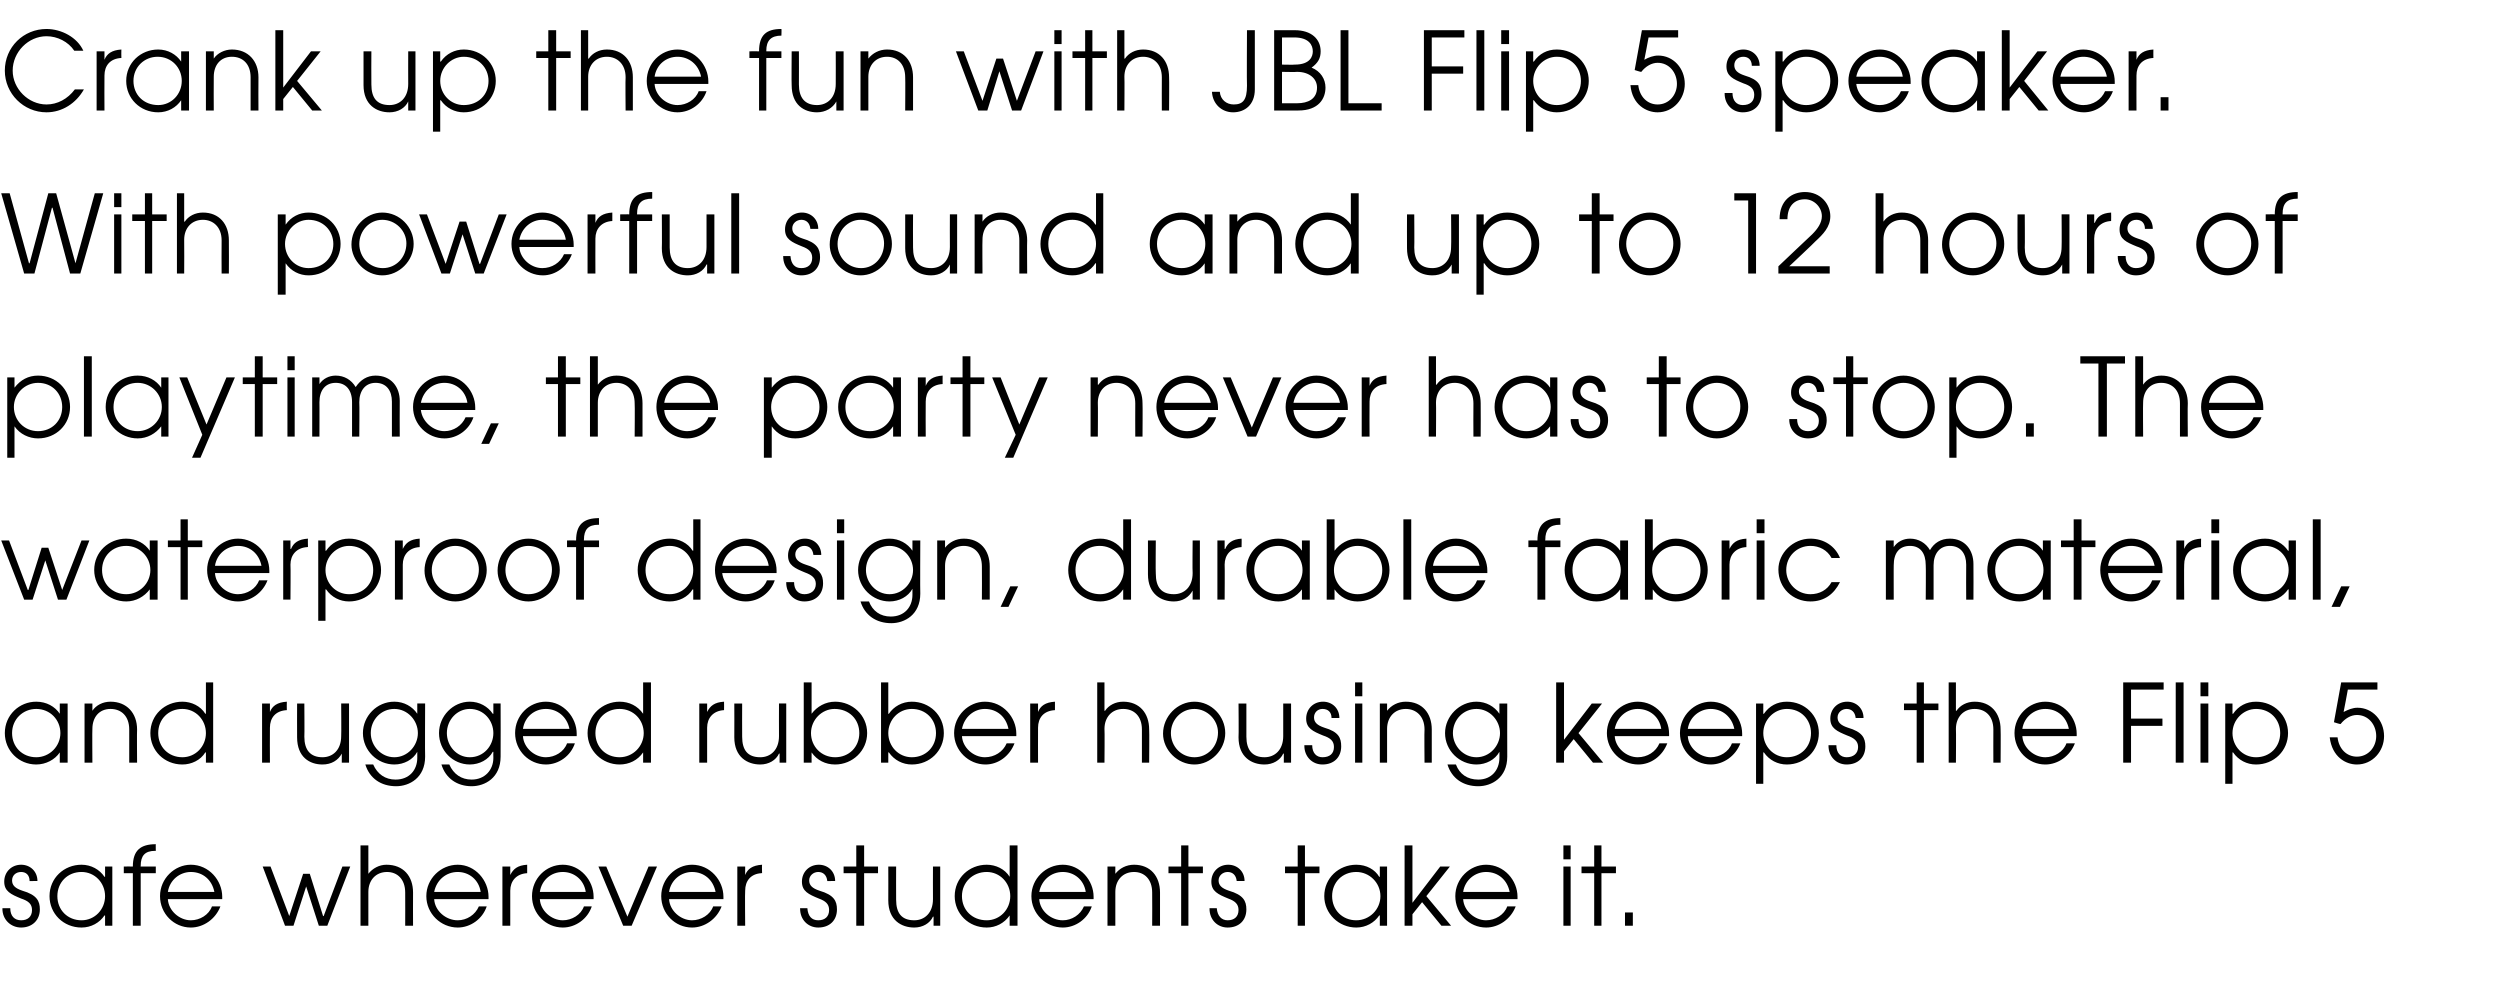 <?xml version="1.0" standalone="no"?><!DOCTYPE svg PUBLIC "-//W3C//DTD SVG 1.1//EN" "http://www.w3.org/Graphics/SVG/1.1/DTD/svg11.dtd"><svg xmlns="http://www.w3.org/2000/svg" version="1.1" width="414px" height="163.7px" viewBox="0 -5 414 163.7" style="top:-5px"><desc>Crank up the fun with JBL Flip 5 speaker. With powerful sound and up to 12 hours of playtime, the party never has to ...</desc><defs/><g id="Polygon140655"><path d="m4.9 140.9c0-1-.6-1.5-1.4-1.5c-.9 0-1.5.6-1.5 1.4c0 .8.5 1.3 1.7 1.7c2.4.7 2.9 1.7 2.9 3.1c0 1.8-1.3 3-3.1 3c-1.7 0-3.1-1.3-3.1-3.1c.03-.02 0-.1 0-.1h1.3c0 1.3.7 2 1.8 2c1.1 0 1.8-.6 1.8-1.7c0-1-.6-1.5-1.8-1.9c-1.7-.7-2.8-1.2-2.8-2.8c0-1.6 1.2-2.8 2.8-2.8c1.5 0 2.7 1.1 2.7 2.7H4.9zm12.5 7.4v-1.7h-.1c-.8 1.2-2.2 2-3.8 2c-3 0-5.3-2.3-5.3-5.2c0-3 2.4-5.2 5.3-5.2c1.6 0 3 .8 3.8 2h.1v-1.7h1.2v9.8h-1.2zm0-4.9c0-2.2-1.7-4-3.9-4c-2.3 0-4 1.7-4 4c0 2.3 1.7 4 4 4c2.2 0 3.9-1.8 3.9-4zm4.6 4.9v-8.7h-1.5v-1.1s1.5-.03 1.5 0c0-2.7 1.3-3.7 3.8-3.7c-.02-.03 0 1.1 0 1.1c0 0-.05.04-.1 0c-1.7 0-2.4.8-2.4 2.5c-.04 0 0 .1 0 .1h2.5v1.1h-2.5v8.7H22zm5.8-4.4c.1 1.9 1.9 3.5 3.8 3.5c1.5 0 3-.9 3.5-2.3h1.4c-.8 2.1-2.8 3.5-4.9 3.5c-2.8 0-5.1-2.3-5.1-5.2c0-2.9 2.4-5.2 5.1-5.2c3 0 5.2 2.6 5.2 5.3v.4h-9zm7.7-1.2c-.4-2-1.9-3.3-3.9-3.3c-1.8 0-3.5 1.3-3.8 3.3h7.7zm17.3 5.6l-2.1-6.5l-2.1 6.5h-1.4l-3.7-9.8h1.3l3.1 8.2l2.3-7h1.1l2.2 7h.1l3.1-8.2h1.3l-3.8 9.8h-1.4zm14.3 0s.02-5.47 0-5.5c0-2.2-1.3-3.4-3-3.4c-1.9 0-3.1 1.4-3.1 3.3v5.6h-1.3V135h1.3v4.7s.02.03 0 0c.7-.9 1.8-1.5 3-1.5c2.8 0 4.4 1.9 4.4 4.6c-.02.03 0 5.5 0 5.5h-1.3zm4.8-4.4c.1 1.9 1.9 3.5 3.9 3.5c1.5 0 2.9-.9 3.5-2.3h1.3c-.7 2.1-2.7 3.5-4.8 3.5c-2.8 0-5.2-2.3-5.2-5.2c0-2.9 2.4-5.2 5.2-5.2c2.9 0 5.1 2.6 5.1 5.3v.4h-9zm7.7-1.2c-.3-2-1.9-3.3-3.8-3.3c-1.9 0-3.5 1.3-3.9 3.3h7.7zm3.6 5.6v-9.8h1.3v1.4s.03 0 0 0c.5-1 1.2-1.6 2.8-1.7v1.4s-.02-.05 0 0c-1.8.1-2.8 1.3-2.8 2.9v5.8h-1.3zm6.2-4.4c.1 1.9 1.9 3.5 3.8 3.5c1.5 0 3-.9 3.5-2.3h1.3c-.7 2.1-2.7 3.5-4.8 3.5c-2.8 0-5.1-2.3-5.1-5.2c0-2.9 2.3-5.2 5.1-5.2c2.9 0 5.1 2.6 5.1 5.3v.4h-8.9zm7.6-1.2c-.3-2-1.9-3.3-3.8-3.3c-1.9 0-3.5 1.3-3.8 3.3h7.6zm6.2 5.6l-4.1-9.8h1.3l3.5 8.3l3.5-8.3h1.4l-4.2 9.8h-1.4zm7.6-4.4c.1 1.9 1.9 3.5 3.8 3.5c1.5 0 3-.9 3.5-2.3h1.4c-.8 2.1-2.8 3.5-4.9 3.5c-2.8 0-5.1-2.3-5.1-5.2c0-2.9 2.4-5.2 5.1-5.2c3 0 5.2 2.6 5.2 5.3v.4h-9zm7.7-1.2c-.4-2-1.9-3.3-3.9-3.3c-1.8 0-3.5 1.3-3.8 3.3h7.7zm3.6 5.6v-9.8h1.3v1.4s-.01 0 0 0c.4-1 1.2-1.6 2.8-1.7c-.04.02 0 1.4 0 1.4c0 0-.06-.05-.1 0c-1.8.1-2.7 1.3-2.7 2.9c-.05.01 0 5.8 0 5.8h-1.3zm14.9-7.4c-.1-1-.7-1.5-1.5-1.5c-.8 0-1.5.6-1.5 1.4c0 .8.5 1.3 1.7 1.7c2.4.7 2.9 1.7 2.9 3.1c0 1.8-1.2 3-3.1 3c-1.7 0-3-1.3-3-3.1c-.02-.02 0-.1 0-.1h1.2c.1 1.3.7 2 1.8 2c1.1 0 1.8-.6 1.8-1.7c0-1-.6-1.5-1.7-1.9c-1.7-.7-2.8-1.2-2.8-2.8c0-1.6 1.2-2.8 2.8-2.8c1.5 0 2.7 1.1 2.7 2.7H137zm4.8 7.4v-8.7h-2.1v-1.1h2.1V135h1.3v3.5h2.3v1.1h-2.3v8.7h-1.3zm12.8 0v-1.5h-.1c-.5 1.1-1.7 1.8-3.1 1.8c-2.1 0-4.3-1.2-4.3-4.5c.02.01 0-5.6 0-5.6h1.3s-.02 5.46 0 5.5c0 2.2.9 3.4 3 3.4c1.7 0 3.1-1.2 3.1-3.5c-.02-.03 0-5.4 0-5.4h1.2v9.8h-1.1zm12.6 0v-1.7s.01-.01 0 0c-.9 1.3-2.3 2-3.8 2c-3 0-5.3-2.3-5.3-5.2c0-3 2.4-5.2 5.3-5.2c1.5 0 3 .7 3.8 2c.01-.03 0 0 0 0V135h1.3v13.3h-1.3zm.1-4.9c0-2.2-1.7-4-3.9-4c-2.3 0-4.1 1.7-4.1 4c0 2.3 1.7 4 4.1 4c2.2 0 3.9-1.8 3.9-4zm4.8.5c.1 1.9 1.9 3.5 3.9 3.5c1.5 0 2.9-.9 3.5-2.3h1.3c-.7 2.1-2.7 3.5-4.8 3.5c-2.8 0-5.2-2.3-5.2-5.2c0-2.9 2.4-5.2 5.2-5.2c2.9 0 5.1 2.6 5.1 5.3v.4h-9zm7.7-1.2c-.3-2-1.9-3.3-3.8-3.3c-1.9 0-3.5 1.3-3.9 3.3h7.7zm11 5.6s.03-5.47 0-5.5c0-2.2-1.3-3.4-3-3.4c-1.9 0-3.1 1.4-3.1 3.3v5.6h-1.3v-9.8h1.3v1.2s.03.03 0 0c.7-.9 1.8-1.5 3.1-1.5c2.7 0 4.3 1.9 4.3 4.6v5.5h-1.3zm4.8 0v-8.7h-2.1v-1.1h2.1V135h1.2v3.5h2.4v1.1h-2.4v8.7h-1.2zm9.2-7.4c-.1-1-.7-1.5-1.5-1.5c-.8 0-1.5.6-1.5 1.4c0 .8.5 1.3 1.7 1.7c2.4.7 2.9 1.7 2.9 3.1c0 1.8-1.2 3-3.1 3c-1.7 0-3-1.3-3-3.1v-.1h1.2c.1 1.3.8 2 1.8 2c1.1 0 1.8-.6 1.8-1.7c0-1-.6-1.5-1.7-1.9c-1.7-.7-2.8-1.2-2.8-2.8c0-1.6 1.2-2.8 2.8-2.8c1.5 0 2.7 1.1 2.7 2.7h-1.3zm10.1 7.4v-8.7h-2.1v-1.1h2.1V135h1.2v3.5h2.4v1.1h-2.4v8.7h-1.2zm13.6 0v-1.7h-.1c-.8 1.2-2.2 2-3.8 2c-2.9 0-5.3-2.3-5.3-5.2c0-3 2.4-5.2 5.3-5.2c1.7 0 3.1.8 3.8 2h.1v-1.7h1.2v9.8h-1.2zm.1-4.9c0-2.2-1.8-4-4-4c-2.3 0-4 1.7-4 4c0 2.3 1.7 4 4 4c2.2 0 4-1.8 4-4zm10.1 4.9l-3.2-3.9l-1.6 2v1.9h-1.3V135h1.3v9.5l4.6-6h1.6l-3.9 4.9l4.1 4.9h-1.6zm3.6-4.4c.1 1.9 1.9 3.5 3.8 3.5c1.5 0 3-.9 3.5-2.3h1.4c-.8 2.1-2.8 3.5-4.9 3.5c-2.8 0-5.1-2.3-5.1-5.2c0-2.9 2.4-5.2 5.1-5.2c3 0 5.2 2.6 5.2 5.3v.4h-9zm7.7-1.2c-.4-2-1.9-3.3-3.9-3.3c-1.8 0-3.5 1.3-3.8 3.3h7.7zm8.9-5.4V135h1.2v2.3h-1.2zm0 11v-9.8h1.2v9.8h-1.2zm5.1 0v-8.7h-2.1v-1.1h2.1V135h1.2v3.5h2.4v1.1h-2.4v8.7H264zm5.1 0v-2.2h1.3v2.2h-1.3z" stroke="none" fill="#000"/></g><g id="Polygon140654"><path d="m9.9 121.3v-1.7s-.02-.01 0 0c-.8 1.2-2.3 2-3.9 2c-2.9 0-5.2-2.3-5.2-5.2c0-3 2.4-5.2 5.2-5.2c1.7 0 3.1.8 3.9 2c-.02 0 0 0 0 0v-1.7h1.3v9.8H9.9zm.1-4.9c0-2.2-1.7-4-4-4c-2.2 0-4 1.7-4 4c0 2.3 1.7 4 4 4c2.2 0 4-1.8 4-4zm11.4 4.9v-5.5c0-2.2-1.3-3.4-3.1-3.4c-1.9 0-3 1.4-3 3.3c-.04.04 0 5.6 0 5.6H14v-9.8h1.3v1.2s0 .03 0 0c.6-.9 1.7-1.5 3-1.5c2.7 0 4.4 1.9 4.4 4.6c-.04.03 0 5.5 0 5.5h-1.3zm12.7 0v-1.7h-.1c-.8 1.3-2.3 2-3.8 2c-3 0-5.3-2.3-5.3-5.2c0-3 2.4-5.2 5.3-5.2c1.5 0 3 .7 3.8 2c.03-.03.1 0 .1 0V108h1.2v13.3h-1.2zm0-4.9c0-2.2-1.7-4-3.9-4c-2.3 0-4 1.7-4 4c0 2.3 1.7 4 4 4c2.2 0 3.9-1.8 3.9-4zm9.3 4.9v-9.8h1.3v1.4c.4-1 1.2-1.6 2.8-1.7c-.03.02 0 1.4 0 1.4c0 0-.04-.05 0 0c-1.9.1-2.8 1.3-2.8 2.9c-.03.01 0 5.8 0 5.8h-1.3zm13.2 0v-1.5s-.02-.01 0 0c-.6 1.1-1.7 1.8-3.2 1.8c-2.1 0-4.2-1.2-4.2-4.5c-.02.01 0-5.6 0-5.6h1.2s.04 5.46 0 5.5c0 2.2 1 3.4 3 3.4c1.7 0 3.1-1.2 3.1-3.5c.04-.03 0-5.4 0-5.4h1.3v9.8h-1.2zm12.5-1.8s-.03.02 0 0c-.7 1.3-2.2 2.1-3.8 2.1c-2.8 0-5.2-2.3-5.2-5.2c0-2.8 2.3-5.2 5.2-5.2c1.6 0 3 .8 3.8 2c-.03.04 0 0 0 0v-1.7h1.3s-.04 8.78 0 8.8c0 3.5-2.6 4.9-4.8 4.9c-2.5 0-4.4-1.3-5.1-3.6h1.3c.7 1.6 2 2.5 3.7 2.5c2.3 0 3.6-1.6 3.6-3.6v-1zm.1-3.1c0-2.1-1.7-4-3.9-4c-2.2 0-3.9 1.8-3.9 4c0 2.1 1.7 4 3.9 4c2.2 0 3.9-1.9 3.9-4zm12.5 3.1s-.06.02-.1 0c-.7 1.3-2.2 2.1-3.8 2.1c-2.8 0-5.1-2.3-5.1-5.2c0-2.8 2.3-5.2 5.1-5.2c1.6 0 3 .8 3.8 2c.04.04.1 0 .1 0v-1.7h1.2s.03 8.78 0 8.8c0 3.5-2.6 4.9-4.8 4.9c-2.4 0-4.3-1.3-5-3.6h1.3c.7 1.6 2 2.5 3.7 2.5c2.2 0 3.6-1.6 3.6-3.6c-.03-.04 0-1 0-1zm0-3.1c0-2.1-1.6-4-3.9-4c-2.1 0-3.8 1.8-3.8 4c0 2.1 1.6 4 3.8 4c2.3 0 3.9-1.9 3.9-4zm4.9.5c.1 1.9 1.9 3.5 3.8 3.5c1.5 0 3-.9 3.5-2.3h1.3c-.7 2.1-2.7 3.5-4.8 3.5c-2.8 0-5.1-2.3-5.1-5.2c0-2.9 2.3-5.2 5.1-5.2c2.9 0 5.1 2.6 5.1 5.3v.4h-8.9zm7.7-1.2c-.4-2-2-3.3-3.9-3.3c-1.9 0-3.5 1.3-3.8 3.3h7.7zm12.2 5.6v-1.7s-.03-.01 0 0c-.9 1.3-2.3 2-3.9 2c-2.9 0-5.3-2.3-5.3-5.2c0-3 2.5-5.2 5.3-5.2c1.6 0 3 .7 3.9 2c-.03-.03 0 0 0 0V108h1.3v13.3h-1.3zm.1-4.9c0-2.2-1.7-4-4-4c-2.3 0-4 1.7-4 4c0 2.3 1.7 4 4 4c2.2 0 4-1.8 4-4zm9.2 4.9v-9.8h1.3v1.4s.04 0 0 0c.5-1 1.2-1.6 2.8-1.7c.02.02 0 1.4 0 1.4c0 0 0-.05 0 0c-1.8.1-2.8 1.3-2.8 2.9v5.8h-1.3zm13.3 0v-1.5h-.1c-.5 1.1-1.7 1.8-3.1 1.8c-2.1 0-4.3-1.2-4.3-4.5c.02.01 0-5.6 0-5.6h1.3s-.02 5.46 0 5.5c0 2.2.9 3.4 3 3.4c1.7 0 3.1-1.2 3.1-3.5c-.02-.03 0-5.4 0-5.4h1.2v9.8h-1.1zm4 0V108h1.3v5.2s.03 0 0 0c.9-1.2 2.3-2 3.9-2c2.8 0 5.3 2.2 5.3 5.2c0 2.9-2.4 5.2-5.3 5.2c-1.6 0-3-.7-3.9-2c.03-.01 0 0 0 0v1.7h-1.3zm5.1-8.9c-2.1 0-3.9 1.8-3.9 4c0 2.2 1.7 4 4 4c2.3 0 4-1.7 4-4c0-2.3-1.7-4-4.1-4zm7.7 8.9V108h1.2v5.2h.1c.8-1.2 2.2-2 3.8-2c2.9 0 5.3 2.2 5.3 5.2c0 2.9-2.3 5.2-5.3 5.2c-1.5 0-2.9-.7-3.8-2h-.1v1.7h-1.2zm5.1-8.9c-2.2 0-3.9 1.8-3.9 4c0 2.2 1.7 4 3.9 4c2.3 0 4-1.7 4-4c0-2.3-1.7-4-4-4zm8.3 4.5c.1 1.9 1.9 3.5 3.8 3.5c1.6 0 3-.9 3.6-2.3h1.3c-.8 2.1-2.7 3.5-4.8 3.5c-2.8 0-5.2-2.3-5.2-5.2c0-2.9 2.4-5.2 5.1-5.2c3 0 5.2 2.6 5.2 5.3v.4h-9zm7.7-1.2c-.4-2-1.9-3.3-3.9-3.3c-1.8 0-3.4 1.3-3.8 3.3h7.7zm3.6 5.6v-9.8h1.3v1.4s.01 0 0 0c.4-1 1.2-1.6 2.8-1.7v1.4s-.03-.05 0 0c-1.9.1-2.8 1.3-2.8 2.9c-.02.01 0 5.8 0 5.8h-1.3zm18.5 0v-5.5c0-2.2-1.3-3.4-3.1-3.4c-1.9 0-3.1 1.4-3.1 3.3c.05.04 0 5.6 0 5.6h-1.2V108h1.2v4.7s.08.03.1 0c.6-.9 1.7-1.5 3-1.5c2.7 0 4.3 1.9 4.3 4.6c.05.03 0 5.5 0 5.5h-1.2zm3.5-4.8c0-2.9 2.4-5.3 5.2-5.3c2.8 0 5.1 2.4 5.1 5.2c0 2.8-2.4 5.2-5.1 5.2c-2.8 0-5.2-2.4-5.2-5.1zm9.1-.2c0-2.1-1.8-3.9-3.9-3.9c-2.2 0-3.9 1.8-3.9 4c0 2.2 1.7 4 3.9 4c2.2 0 3.9-1.8 3.9-4.1zm10.9 5v-1.5h-.1c-.5 1.1-1.7 1.8-3.1 1.8c-2.1 0-4.3-1.2-4.3-4.5c.05.01 0-5.6 0-5.6h1.3v5.5c0 2.2 1 3.4 3 3.4c1.7 0 3.1-1.2 3.1-3.5v-5.4h1.3v9.8h-1.2zm7.9-7.4c0-1-.6-1.5-1.5-1.5c-.8 0-1.4.6-1.4 1.4c0 .8.5 1.3 1.7 1.7c2.4.7 2.8 1.7 2.8 3.1c0 1.8-1.2 3-3.1 3c-1.7 0-3-1.3-3-3.1v-.1h1.3c0 1.3.7 2 1.7 2c1.2 0 1.9-.6 1.9-1.7c0-1-.6-1.5-1.8-1.9c-1.7-.7-2.8-1.2-2.8-2.8c0-1.6 1.2-2.8 2.8-2.8c1.5 0 2.7 1.1 2.7 2.7h-1.3zm3.9-3.6V108h1.2v2.3h-1.2zm0 11v-9.8h1.2v9.8h-1.2zm11.5 0s-.05-5.47 0-5.5c0-2.2-1.4-3.4-3.1-3.4c-1.9 0-3.1 1.4-3.1 3.3v5.6h-1.2v-9.8h1.2v1.2s.05.03 0 0c.7-.9 1.8-1.5 3.1-1.5c2.7 0 4.3 1.9 4.3 4.6v5.5h-1.2zm12.4-1.8s-.02.02 0 0c-.7 1.3-2.2 2.1-3.8 2.1c-2.8 0-5.2-2.3-5.2-5.2c0-2.8 2.4-5.2 5.2-5.2c1.6 0 3 .8 3.8 2c-.02.04 0 0 0 0v-1.7h1.3s-.02 8.78 0 8.8c0 3.5-2.6 4.9-4.8 4.9c-2.5 0-4.4-1.3-5.1-3.6h1.4c.6 1.6 1.9 2.5 3.7 2.5c2.2 0 3.5-1.6 3.5-3.6c.02-.04 0-1 0-1zm.1-3.1c0-2.1-1.7-4-3.9-4c-2.2 0-3.9 1.8-3.9 4c0 2.1 1.7 4 3.9 4c2.2 0 3.9-1.9 3.9-4zm15.4 4.9l-3.2-3.9l-1.6 2v1.9h-1.3V108h1.3v9.5l4.6-6h1.7l-3.9 4.9l4.1 4.9h-1.7zm3.6-4.4c.1 1.9 1.9 3.5 3.8 3.5c1.6 0 3-.9 3.6-2.3h1.3c-.8 2.1-2.7 3.5-4.8 3.5c-2.8 0-5.2-2.3-5.2-5.2c0-2.9 2.4-5.2 5.1-5.2c3 0 5.2 2.6 5.2 5.3v.4h-9zm7.7-1.2c-.3-2-1.9-3.3-3.9-3.3c-1.8 0-3.4 1.3-3.8 3.3h7.7zm4.4 1.2c.1 1.9 1.9 3.5 3.8 3.5c1.5 0 3-.9 3.5-2.3h1.4c-.8 2.1-2.8 3.5-4.9 3.5c-2.8 0-5.1-2.3-5.1-5.2c0-2.9 2.4-5.2 5.1-5.2c3 0 5.2 2.6 5.2 5.3v.4h-9zm7.7-1.2c-.4-2-2-3.3-3.9-3.3c-1.8 0-3.5 1.3-3.8 3.3h7.7zm3.6 9.1v-13.3h1.2v1.7h.1c.9-1.3 2.2-2 3.8-2c3 0 5.3 2.3 5.3 5.2c0 2.9-2.3 5.2-5.3 5.2c-1.5 0-2.9-.7-3.8-2h-.1v5.2h-1.2zm5.1-12.4c-2.1 0-3.9 1.8-3.9 4c0 2.2 1.7 4 3.9 4c2.3 0 4-1.7 4-4c0-2.2-1.6-4-4-4zm11.4 1.5c-.1-1-.7-1.5-1.5-1.5c-.8 0-1.5.6-1.5 1.4c0 .8.5 1.3 1.7 1.7c2.4.7 2.9 1.7 2.9 3.1c0 1.8-1.2 3-3.1 3c-1.7 0-3-1.3-3-3.1v-.1h1.3c0 1.3.7 2 1.7 2c1.1 0 1.9-.6 1.9-1.7c0-1-.7-1.5-1.8-1.9c-1.7-.7-2.8-1.2-2.8-2.8c0-1.6 1.2-2.8 2.8-2.8c1.5 0 2.7 1.1 2.7 2.7h-1.3zm10.1 7.4v-8.7h-2.1v-1.1h2.1V108h1.2v3.5h2.4v1.1h-2.4v8.7h-1.2zm12.7 0s-.02-5.47 0-5.5c0-2.2-1.3-3.4-3.1-3.4c-1.9 0-3.1 1.4-3.1 3.3c.04.04 0 5.6 0 5.6h-1.2V108h1.2v4.7s.08.03.1 0c.6-.9 1.7-1.5 3-1.5c2.7 0 4.3 1.9 4.3 4.6c.04.03 0 5.5 0 5.5h-1.2zm4.8-4.4c.1 1.9 1.9 3.5 3.8 3.5c1.5 0 3-.9 3.5-2.3h1.4c-.8 2.1-2.8 3.5-4.9 3.5c-2.8 0-5.1-2.3-5.1-5.2c0-2.9 2.4-5.2 5.1-5.2c3 0 5.2 2.6 5.2 5.3v.4h-9zm7.7-1.2c-.4-2-1.9-3.3-3.9-3.3c-1.8 0-3.5 1.3-3.8 3.3h7.7zm9 5.6V108h6.7v1.2h-5.4v4.8h5.2v1.2h-5.2v6.1h-1.3zm8.7 0V108h1.3v13.3h-1.3zm4.1-11V108h1.3v2.3h-1.3zm0 11v-9.8h1.3v9.8h-1.3zm4.1 3.5v-13.3h1.2v1.7h.1c.9-1.3 2.2-2 3.8-2c3 0 5.3 2.3 5.3 5.2c0 2.9-2.3 5.2-5.3 5.2c-1.5 0-2.9-.7-3.8-2h-.1v5.2h-1.2zm5.1-12.4c-2.1 0-3.9 1.8-3.9 4c0 2.2 1.7 4 3.9 4c2.3 0 4-1.7 4-4c0-2.2-1.6-4-4-4zm15.2-3.2s-.67 3.68-.7 3.7c.8-.4 1.5-.7 2.3-.7c2.5 0 4.4 2.1 4.4 4.7c0 2.5-1.9 4.7-4.5 4.7c-1.8 0-4.1-1.2-4.5-4.5h1.3c.2 1.9 1.5 3.2 3.2 3.2c1.9 0 3.2-1.6 3.2-3.4c0-1.9-1.3-3.5-3.2-3.5c-1 0-2 .6-2.7 1.5c-.03.05-1.1-.3-1.1-.3l1.2-6.6h6v1.2h-4.9z" stroke="none" fill="#000"/></g><g id="Polygon140653"><path d="m9.6 94.3l-2.1-6.5l-2.1 6.5H4L.2 84.5h1.3l3.1 8.2h.1l2.2-7h1.1l2.3 7l3.2-8.2h1.3L11 94.3H9.6zm15.2 0v-1.7s-.04-.01 0 0c-.9 1.2-2.3 2-3.9 2c-2.9 0-5.3-2.3-5.3-5.2c0-3 2.4-5.2 5.3-5.2c1.7 0 3.1.8 3.9 2c-.04 0 0 0 0 0v-1.7h1.3v9.8h-1.3zm.1-4.9c0-2.2-1.8-4-4-4c-2.3 0-4 1.7-4 4c0 2.3 1.7 4 4 4c2.2 0 4-1.8 4-4zm5 4.9v-8.7h-2.1v-1.1h2.1V81h1.2v3.5h2.4v1.1h-2.4v8.7h-1.2zm5.7-4.4c.1 1.9 1.9 3.5 3.8 3.5c1.5 0 3-.9 3.5-2.3h1.4c-.8 2.1-2.8 3.5-4.9 3.5c-2.8 0-5.1-2.3-5.1-5.2c0-2.9 2.4-5.2 5.1-5.2c3 0 5.2 2.6 5.2 5.3v.4h-9zm7.7-1.2c-.4-2-1.9-3.3-3.9-3.3c-1.8 0-3.5 1.3-3.8 3.3h7.7zm3.6 5.6v-9.8h1.2v1.4h.1c.4-1 1.2-1.6 2.8-1.7c-.04.02 0 1.4 0 1.4c0 0-.06-.05-.1 0c-1.8.1-2.8 1.3-2.8 2.9c.05.01 0 5.8 0 5.8h-1.2zm5.8 3.5V84.5h1.2v1.7h.1c.9-1.3 2.2-2 3.8-2c3 0 5.3 2.3 5.3 5.2c0 2.9-2.3 5.2-5.3 5.2c-1.5 0-2.9-.7-3.8-2h-.1v5.2h-1.2zm5.1-12.4c-2.1 0-3.9 1.8-3.9 4c0 2.2 1.7 4 3.9 4c2.4 0 4-1.7 4-4c0-2.2-1.6-4-4-4zm7.6 8.9v-9.8h1.3v1.4s.03 0 0 0c.5-1 1.2-1.6 2.8-1.7v1.4s-.02-.05 0 0c-1.8.1-2.8 1.3-2.8 2.9v5.8h-1.3zm4.9-4.8c0-2.9 2.3-5.3 5.1-5.3c2.9 0 5.2 2.4 5.2 5.2c0 2.8-2.4 5.2-5.2 5.2c-2.8 0-5.1-2.4-5.1-5.1zm9-.2c0-2.1-1.7-3.9-3.9-3.9c-2.1 0-3.9 1.8-3.9 4c0 2.2 1.8 4 3.9 4c2.2 0 3.9-1.8 3.9-4.1zm3.1.2c0-2.9 2.3-5.3 5.1-5.3c2.9 0 5.2 2.4 5.2 5.2c0 2.8-2.4 5.2-5.2 5.2c-2.8 0-5.1-2.4-5.1-5.1zm9-.2c0-2.1-1.7-3.9-3.9-3.9c-2.1 0-3.8 1.8-3.8 4c0 2.2 1.7 4 3.8 4c2.3 0 3.9-1.8 3.9-4.1zm4 5v-8.7h-1.5v-1.1s1.5-.03 1.5 0c0-2.7 1.3-3.7 3.8-3.7c-.02-.03 0 1.1 0 1.1c0 0-.05.04-.1 0c-1.7 0-2.4.8-2.4 2.5c-.04 0 0 .1 0 .1h2.5v1.1h-2.5v8.7h-1.3zm19.4 0v-1.7h-.1c-.8 1.3-2.3 2-3.8 2c-3 0-5.3-2.3-5.3-5.2c0-3 2.4-5.2 5.3-5.2c1.5 0 3 .7 3.8 2c.02-.03.1 0 .1 0V81h1.2v13.3h-1.2zm0-4.9c0-2.2-1.7-4-3.9-4c-2.3 0-4 1.7-4 4c0 2.3 1.6 4 4 4c2.2 0 3.9-1.8 3.9-4zm4.8.5c.2 1.9 2 3.5 3.9 3.5c1.5 0 3-.9 3.5-2.3h1.3c-.7 2.1-2.7 3.5-4.8 3.5c-2.8 0-5.1-2.3-5.1-5.2c0-2.9 2.3-5.2 5.1-5.2c2.9 0 5.1 2.6 5.1 5.3v.4h-9zm7.7-1.2c-.3-2-1.9-3.3-3.8-3.3c-1.9 0-3.5 1.3-3.9 3.3h7.7zm7.4-1.8c-.1-1-.7-1.5-1.5-1.5c-.8 0-1.5.6-1.5 1.4c0 .8.5 1.3 1.7 1.7c2.4.7 2.9 1.7 2.9 3.1c0 1.8-1.2 3-3.1 3c-1.7 0-3-1.3-3-3.1v-.1h1.3c0 1.3.7 2 1.7 2c1.1 0 1.9-.6 1.9-1.7c0-1-.7-1.5-1.8-1.9c-1.7-.7-2.8-1.2-2.8-2.8c0-1.6 1.2-2.8 2.8-2.8c1.5 0 2.7 1.1 2.7 2.7h-1.3zm3.9-3.6V81h1.2v2.3h-1.2zm0 11v-9.8h1.2v9.8h-1.2zm12.5-1.8s-.03.02 0 0c-.7 1.3-2.2 2.1-3.8 2.1c-2.8 0-5.2-2.3-5.2-5.2c0-2.8 2.3-5.2 5.2-5.2c1.6 0 3 .8 3.8 2c-.03.04 0 0 0 0v-1.7h1.3s-.04 8.78 0 8.8c0 3.5-2.6 4.9-4.8 4.9c-2.5 0-4.4-1.3-5.1-3.6h1.4c.6 1.6 1.9 2.5 3.6 2.5c2.3 0 3.6-1.6 3.6-3.6v-1zm.1-3.1c0-2.1-1.7-4-3.9-4c-2.2 0-3.9 1.8-3.9 4c0 2.1 1.7 4 3.9 4c2.2 0 3.9-1.9 3.9-4zm11.4 4.9s.03-5.47 0-5.5c0-2.2-1.3-3.4-3-3.4c-1.9 0-3.1 1.4-3.1 3.3v5.6h-1.3v-9.8h1.3v1.2s.03.03 0 0c.7-.9 1.8-1.5 3.1-1.5c2.7 0 4.3 1.9 4.3 4.6v5.5h-1.3zm3.1 1.2l1.6-3.4h1.3l-1.6 3.4h-1.3zm20.3-1.2v-1.7s-.02-.01 0 0c-.9 1.3-2.3 2-3.8 2c-3 0-5.3-2.3-5.3-5.2c0-3 2.4-5.2 5.3-5.2c1.5 0 2.9.7 3.8 2c-.02-.03 0 0 0 0V81h1.3v13.3H186zm.1-4.9c0-2.2-1.7-4-4-4c-2.3 0-4 1.7-4 4c0 2.3 1.7 4 4.1 4c2.1 0 3.9-1.8 3.9-4zm11.4 4.9v-1.5s-.01-.01 0 0c-.6 1.1-1.7 1.8-3.1 1.8c-2.1 0-4.3-1.2-4.3-4.5v-5.6h1.3s-.05 5.46 0 5.5c0 2.2.9 3.4 3 3.4c1.7 0 3.1-1.2 3.1-3.5c-.05-.03 0-5.4 0-5.4h1.2v9.8h-1.2zm4.1 0v-9.8h1.2v1.4h.1c.4-1 1.2-1.6 2.7-1.7c.04.02 0 1.4 0 1.4c0 0 .03-.05 0 0c-1.8.1-2.8 1.3-2.8 2.9c.04.01 0 5.8 0 5.8h-1.2zm14 0v-1.7s-.04-.01 0 0c-.9 1.2-2.3 2-3.9 2c-2.9 0-5.3-2.3-5.3-5.2c0-3 2.4-5.2 5.3-5.2c1.7 0 3.1.8 3.9 2c-.04 0 0 0 0 0v-1.7h1.3v9.8h-1.3zm.1-4.9c0-2.2-1.8-4-4-4c-2.3 0-4 1.7-4 4c0 2.3 1.7 4 4 4c2.2 0 4-1.8 4-4zm4 4.9V81h1.3v5.2c.9-1.2 2.3-2 3.8-2c2.9 0 5.3 2.2 5.3 5.2c0 2.9-2.3 5.2-5.3 5.2c-1.5 0-2.9-.7-3.8-2c0-.01 0 0 0 0v1.7h-1.3zm5.1-8.9c-2.1 0-3.9 1.8-3.9 4c0 2.2 1.7 4 3.9 4c2.4 0 4.1-1.7 4.1-4c0-2.3-1.7-4-4.1-4zm7.6 8.9V81h1.3v13.3h-1.3zm4.9-4.4c.1 1.9 1.9 3.5 3.8 3.5c1.6 0 3-.9 3.5-2.3h1.4c-.8 2.1-2.8 3.5-4.9 3.5c-2.8 0-5.1-2.3-5.1-5.2c0-2.9 2.4-5.2 5.1-5.2c3 0 5.2 2.6 5.2 5.3v.4h-9zm7.7-1.2c-.4-2-1.9-3.3-3.9-3.3c-1.8 0-3.5 1.3-3.8 3.3h7.7zm9.6 5.6v-8.7h-1.5v-1.1s1.5-.03 1.5 0c0-2.7 1.3-3.7 3.8-3.7c-.02-.03 0 1.1 0 1.1c0 0-.05.04-.1 0c-1.7 0-2.4.8-2.4 2.5c-.04 0 0 .1 0 .1h2.5v1.1h-2.5v8.7h-1.3zm13.7 0v-1.7s-.03-.01 0 0c-.8 1.2-2.3 2-3.9 2c-2.9 0-5.3-2.3-5.3-5.2c0-3 2.5-5.2 5.3-5.2c1.7 0 3.1.8 3.9 2c-.03 0 0 0 0 0v-1.7h1.3v9.8h-1.3zm.1-4.9c0-2.2-1.8-4-4-4c-2.3 0-4 1.7-4 4c0 2.3 1.7 4 4 4c2.2 0 4-1.8 4-4zm4 4.9V81h1.3v5.2s.01 0 0 0c.9-1.2 2.3-2 3.8-2c2.9 0 5.3 2.2 5.3 5.2c0 2.9-2.3 5.2-5.3 5.2c-1.5 0-2.9-.7-3.8-2c.01-.01 0 0 0 0v1.7h-1.3zm5.1-8.9c-2.1 0-3.9 1.8-3.9 4c0 2.2 1.7 4 3.9 4c2.4 0 4.1-1.7 4.1-4c0-2.3-1.7-4-4.1-4zm7.6 8.9v-9.8h1.3v1.4s.03 0 0 0c.5-1 1.2-1.6 2.8-1.7v1.4s-.02-.05 0 0c-1.8.1-2.8 1.3-2.8 2.9v5.8h-1.3zm5.8-11V81h1.3v2.3h-1.3zm0 11v-9.8h1.3v9.8h-1.3zm13.8-2.9c-1 2-2.6 3.2-4.9 3.2c-2.9 0-5.3-2.2-5.3-5.3c0-2.7 2.4-5.1 5.3-5.1c2.2 0 4.1 1.2 4.9 3.2h-1.4c-.7-1.3-2-2-3.5-2c-2.2 0-4 1.7-4 4c0 2.2 1.8 4 4 4c1.5 0 2.8-.7 3.5-2h1.4zm20.9 2.9s-.03-5.76 0-5.8c0-1.8-.9-3.1-2.7-3.1c-1.7 0-2.7 1.3-2.7 3.2v5.7h-1.3s.05-5.74 0-5.7c0-2-.9-3.2-2.6-3.2c-1.8 0-2.7 1.2-2.7 3.2c-.02-.04 0 5.7 0 5.7h-1.3v-9.8h1.3s-.02 1.11 0 1.1c.6-.9 1.6-1.4 2.7-1.4c1.4 0 2.6.7 3.3 1.9c.7-1.2 1.8-1.9 3.3-1.9c2.5 0 3.9 1.9 3.9 4.2c.03.02 0 5.9 0 5.9h-1.2zm12.7 0v-1.7s-.03-.01 0 0c-.8 1.2-2.3 2-3.9 2c-2.9 0-5.3-2.3-5.3-5.2c0-3 2.5-5.2 5.3-5.2c1.7 0 3.1.8 3.9 2c-.03 0 0 0 0 0v-1.7h1.3v9.8h-1.3zm.1-4.9c0-2.2-1.8-4-4-4c-2.3 0-4 1.7-4 4c0 2.3 1.7 4 4 4c2.2 0 4-1.8 4-4zm5 4.9v-8.7h-2.1v-1.1h2.1V81h1.3v3.5h2.3v1.1h-2.3v8.7h-1.3zm5.7-4.4c.1 1.9 1.9 3.5 3.8 3.5c1.6 0 3-.9 3.5-2.3h1.4c-.8 2.1-2.8 3.5-4.9 3.5c-2.8 0-5.1-2.3-5.1-5.2c0-2.9 2.4-5.2 5.1-5.2c3 0 5.2 2.6 5.2 5.3v.4h-9zm7.7-1.2c-.4-2-1.9-3.3-3.9-3.3c-1.8 0-3.5 1.3-3.8 3.3h7.7zm3.6 5.6v-9.8h1.3v1.4c.4-1 1.2-1.6 2.8-1.7c-.03.02 0 1.4 0 1.4c0 0-.05-.05 0 0c-1.9.1-2.8 1.3-2.8 2.9c-.04.01 0 5.8 0 5.8h-1.3zm5.8-11V81h1.3v2.3h-1.3zm0 11v-9.8h1.3v9.8h-1.3zm12.8 0v-1.7h-.1c-.8 1.2-2.2 2-3.8 2c-3 0-5.3-2.3-5.3-5.2c0-3 2.4-5.2 5.3-5.2c1.6 0 3 .8 3.8 2h.1v-1.7h1.2v9.8H379zm0-4.9c0-2.2-1.7-4-3.9-4c-2.3 0-4 1.7-4 4c0 2.3 1.7 4 4 4c2.2 0 3.9-1.8 3.9-4zm4 4.9V81h1.3v13.3H383zm3.1 1.2l1.6-3.4h1.4l-1.6 3.4h-1.4z" stroke="none" fill="#000"/></g><g id="Polygon140652"><path d="m1.2 70.8V57.5h1.2v1.7s.05 0 0 0c1-1.3 2.3-2 3.9-2c3 0 5.3 2.3 5.3 5.2c0 2.9-2.3 5.2-5.3 5.2c-1.5 0-3-.7-3.9-2c.05-.01 0 0 0 0v5.2H1.2zm5.1-12.4c-2.2 0-4 1.8-4 4c0 2.2 1.7 4 4 4c2.3 0 4-1.7 4-4c0-2.2-1.6-4-4-4zm7.6 8.9V54h1.3v13.3h-1.3zm12.8 0v-1.7s-.05-.01 0 0c-.9 1.2-2.3 2-3.9 2c-2.9 0-5.3-2.3-5.3-5.2c0-3 2.4-5.2 5.3-5.2c1.7 0 3.1.8 3.9 2c-.05 0 0 0 0 0v-1.7h1.2v9.8h-1.2zm.1-4.9c0-2.2-1.8-4-4-4c-2.3 0-4 1.7-4 4c0 2.3 1.7 4 4 4c2.2 0 4-1.8 4-4zm5 8.4l1.7-3.8l-3.8-9.5h1.3l3.2 7.8l3.3-7.8h1.4l-5.7 13.3h-1.4zm10.4-3.5v-8.7h-2v-1.1h2V54h1.3v3.5h2.4v1.1h-2.4v8.7h-1.3zm5.4-11V54h1.2v2.3h-1.2zm0 11v-9.8h1.2v9.8h-1.2zm17.3 0v-5.8c0-1.8-.9-3.1-2.7-3.1c-1.7 0-2.7 1.3-2.7 3.2c.05-.02 0 5.7 0 5.7h-1.2v-5.7c0-2-1-3.2-2.7-3.2c-1.7 0-2.7 1.2-2.7 3.2c.02-.04 0 5.7 0 5.7h-1.2v-9.8h1.2s.02 1.11 0 1.1c.6-.9 1.6-1.4 2.7-1.4c1.4 0 2.6.7 3.3 1.9c.8-1.2 1.9-1.9 3.3-1.9c2.6 0 4 1.9 4 4.2c-.03.02 0 5.9 0 5.9h-1.3zm4.8-4.4c.2 1.9 2 3.5 3.9 3.5c1.5 0 2.9-.9 3.5-2.3h1.3c-.7 2.1-2.7 3.5-4.8 3.5c-2.8 0-5.2-2.3-5.2-5.2c0-2.9 2.4-5.2 5.2-5.2c2.9 0 5.1 2.6 5.1 5.3v.4h-9zm7.7-1.2c-.3-2-1.9-3.3-3.8-3.3c-1.9 0-3.5 1.3-3.9 3.3h7.7zm2.3 6.8l1.6-3.4h1.3L81 68.5h-1.3zm12.7-1.2v-8.7h-2v-1.1h2V54h1.3v3.5h2.4v1.1h-2.4v8.7h-1.3zm12.7 0s.05-5.47 0-5.5c0-2.2-1.3-3.4-3-3.4c-1.9 0-3.1 1.4-3.1 3.3v5.6h-1.3V54h1.3v4.7s.05.03 0 0c.7-.9 1.8-1.5 3.1-1.5c2.7 0 4.3 1.9 4.3 4.6v5.5h-1.3zm4.9-4.4c.1 1.9 1.9 3.5 3.8 3.5c1.5 0 3-.9 3.5-2.3h1.3c-.7 2.1-2.7 3.5-4.8 3.5c-2.8 0-5.1-2.3-5.1-5.2c0-2.9 2.3-5.2 5.1-5.2c2.9 0 5.1 2.6 5.1 5.3v.4H110zm7.6-1.2c-.3-2-1.9-3.3-3.8-3.3c-1.9 0-3.5 1.3-3.8 3.3h7.6zm8.9 9.1V57.5h1.3v1.7s.04 0 0 0c1-1.3 2.3-2 3.9-2c3 0 5.3 2.3 5.3 5.2c0 2.9-2.3 5.2-5.3 5.2c-1.6 0-3-.7-3.9-2c.04-.01 0 0 0 0v5.2h-1.3zm5.2-12.4c-2.2 0-4 1.8-4 4c0 2.2 1.7 4 4 4c2.3 0 4-1.7 4-4c0-2.2-1.7-4-4-4zm16.2 8.9v-1.7s-.01-.01 0 0c-.8 1.2-2.2 2-3.8 2c-3 0-5.3-2.3-5.3-5.2c0-3 2.4-5.2 5.3-5.2c1.6 0 3 .8 3.8 2c-.01 0 0 0 0 0v-1.7h1.3v9.8h-1.3zm.1-4.9c0-2.2-1.7-4-4-4c-2.2 0-4 1.7-4 4c0 2.3 1.7 4 4.1 4c2.2 0 3.9-1.8 3.9-4zm4 4.9v-9.8h1.3v1.4s.01 0 0 0c.4-1 1.2-1.6 2.8-1.7c-.02.02 0 1.4 0 1.4c0 0-.04-.05 0 0c-1.9.1-2.8 1.3-2.8 2.9c-.03.01 0 5.8 0 5.8H152zm7.4 0v-8.7h-2v-1.1h2V54h1.3v3.5h2.3v1.1h-2.3v8.7h-1.3zm7 3.5l1.8-3.8l-3.9-9.5h1.4l3.1 7.8l3.3-7.8h1.4l-5.7 13.3h-1.4zm21.6-3.5s-.02-5.47 0-5.5c0-2.2-1.4-3.4-3.1-3.4c-1.9 0-3.1 1.4-3.1 3.3c.04.04 0 5.6 0 5.6h-1.2v-9.8h1.2v1.2s.07.03.1 0c.6-.9 1.7-1.5 3-1.5c2.7 0 4.3 1.9 4.3 4.6c.04.03 0 5.5 0 5.5H188zm4.8-4.4c.1 1.9 1.9 3.5 3.8 3.5c1.5 0 3-.9 3.5-2.3h1.3c-.7 2.1-2.7 3.5-4.8 3.5c-2.8 0-5.1-2.3-5.1-5.2c0-2.9 2.3-5.2 5.1-5.2c2.9 0 5.1 2.6 5.1 5.3v.4h-8.9zm7.7-1.2c-.4-2-2-3.3-3.9-3.3c-1.9 0-3.5 1.3-3.8 3.3h7.7zm6.1 5.6l-4.1-9.8h1.3l3.5 8.3l3.5-8.3h1.4l-4.2 9.8h-1.4zm7.6-4.4c.1 1.9 1.9 3.5 3.8 3.5c1.6 0 3-.9 3.6-2.3h1.3c-.8 2.1-2.7 3.5-4.9 3.5c-2.7 0-5.1-2.3-5.1-5.2c0-2.9 2.4-5.2 5.1-5.2c3 0 5.2 2.6 5.2 5.3v.4h-9zm7.7-1.2c-.4-2-1.9-3.3-3.9-3.3c-1.8 0-3.4 1.3-3.8 3.3h7.7zm3.6 5.6v-9.8h1.3v1.4c.4-1 1.2-1.6 2.8-1.7c-.03.02 0 1.4 0 1.4c0 0-.04-.05 0 0c-1.9.1-2.8 1.3-2.8 2.9c-.03.01 0 5.8 0 5.8h-1.3zm18.5 0s-.03-5.47 0-5.5c0-2.2-1.4-3.4-3.1-3.4c-1.9 0-3.1 1.4-3.1 3.3c.04.04 0 5.6 0 5.6h-1.2V54h1.2v4.7s.07.03.1 0c.6-.9 1.7-1.5 3-1.5c2.7 0 4.3 1.9 4.3 4.6c.03.03 0 5.5 0 5.5H244zm12.7 0v-1.7s-.05-.01 0 0c-.9 1.2-2.3 2-3.9 2c-2.9 0-5.3-2.3-5.3-5.2c0-3 2.4-5.2 5.3-5.2c1.7 0 3.1.8 3.9 2c-.05 0 0 0 0 0v-1.7h1.2v9.8h-1.2zm.1-4.9c0-2.2-1.8-4-4-4c-2.3 0-4 1.7-4 4c0 2.3 1.7 4 4 4c2.2 0 4-1.8 4-4zm7.9-2.5c-.1-1-.7-1.5-1.5-1.5c-.8 0-1.5.6-1.5 1.4c0 .8.5 1.3 1.7 1.7c2.4.7 2.9 1.7 2.9 3.1c0 1.8-1.2 3-3.1 3c-1.7 0-3.1-1.3-3.1-3.1c.05-.02 0-.1 0-.1h1.3c0 1.3.7 2 1.8 2c1.1 0 1.8-.6 1.8-1.7c0-1-.6-1.5-1.7-1.9c-1.8-.7-2.9-1.2-2.9-2.8c0-1.6 1.2-2.8 2.8-2.8c1.5 0 2.7 1.1 2.7 2.7h-1.2zm10 7.4v-8.7h-2v-1.1h2V54h1.3v3.5h2.3v1.1H276v8.7h-1.3zm4.5-4.8c0-2.9 2.3-5.3 5.1-5.3c2.9 0 5.2 2.4 5.2 5.2c0 2.8-2.4 5.2-5.2 5.2c-2.8 0-5.1-2.4-5.1-5.1zm9-.2c0-2.1-1.7-3.9-3.9-3.9c-2.1 0-3.9 1.8-3.9 4c0 2.2 1.8 4 3.9 4c2.2 0 3.9-1.8 3.9-4.1zm12.7-2.4c-.1-1-.7-1.5-1.5-1.5c-.8 0-1.5.6-1.5 1.4c0 .8.5 1.3 1.7 1.7c2.4.7 2.9 1.7 2.9 3.1c0 1.8-1.2 3-3.1 3c-1.7 0-3.1-1.3-3.1-3.1c.04-.02 0-.1 0-.1h1.3c0 1.3.7 2 1.8 2c1.1 0 1.8-.6 1.8-1.7c0-1-.6-1.5-1.7-1.9c-1.8-.7-2.9-1.2-2.9-2.8c0-1.6 1.2-2.8 2.8-2.8c1.5 0 2.7 1.1 2.7 2.7h-1.2zm4.8 7.4v-8.7h-2.1v-1.1h2.1V54h1.2v3.5h2.4v1.1h-2.4v8.7h-1.2zm4.4-4.8c0-2.9 2.4-5.3 5.1-5.3c2.9 0 5.2 2.4 5.2 5.2c0 2.8-2.4 5.2-5.2 5.2c-2.7 0-5.1-2.4-5.1-5.1zm9.1-.2c0-2.1-1.8-3.9-4-3.9c-2.1 0-3.8 1.8-3.8 4c0 2.2 1.7 4 3.9 4c2.2 0 3.9-1.8 3.9-4.1zm3.6 8.5V57.5h1.2v1.7s.05 0 0 0c1-1.3 2.3-2 3.9-2c3 0 5.3 2.3 5.3 5.2c0 2.9-2.3 5.2-5.3 5.2c-1.5 0-3-.7-3.9-2c.05-.01 0 0 0 0v5.2h-1.2zm5.1-12.4c-2.2 0-4 1.8-4 4c0 2.2 1.7 4 4 4c2.3 0 4-1.7 4-4c0-2.2-1.6-4-4-4zm7.6 8.9v-2.2h1.3v2.2h-1.3zm12 0V55.2h-3V54h7.4v1.2h-3v12.1h-1.4zm13.5 0v-5.5c0-2.2-1.3-3.4-3.1-3.4c-1.9 0-3 1.4-3 3.3c-.04.04 0 5.6 0 5.6h-1.3V54h1.3v4.7s-.01.03 0 0c.6-.9 1.7-1.5 3-1.5c2.7 0 4.4 1.9 4.4 4.6c-.05.03 0 5.5 0 5.5H361zm4.8-4.4c.1 1.9 1.9 3.5 3.8 3.5c1.6 0 3-.9 3.6-2.3h1.3c-.8 2.1-2.8 3.5-4.9 3.5c-2.7 0-5.1-2.3-5.1-5.2c0-2.9 2.4-5.2 5.1-5.2c3 0 5.2 2.6 5.2 5.3v.4h-9zm7.7-1.2c-.4-2-1.9-3.3-3.9-3.3c-1.8 0-3.4 1.3-3.8 3.3h7.7z" stroke="none" fill="#000"/></g><g id="Polygon140651"><path d="m11.6 40.3L8.7 29.4h-.1L5.7 40.3H4L.2 27h1.4l3.2 11.6h.1L8 27h1.3l3.2 11.6L15.7 27h1.4l-3.8 13.3h-1.7zm7.3-11V27h1.2v2.3h-1.2zm0 11v-9.8h1.2v9.8h-1.2zm5.1 0v-8.7h-2.1v-1.1h2.1V27h1.2v3.5h2.4v1.1h-2.4v8.7H24zm12.7 0s-.03-5.47 0-5.5c0-2.2-1.4-3.4-3.1-3.4c-1.9 0-3.1 1.4-3.1 3.3c.03.04 0 5.6 0 5.6h-1.2V27h1.2v4.7s.07.03.1 0c.6-.9 1.7-1.5 3-1.5c2.7 0 4.3 1.9 4.3 4.6c.03.03 0 5.5 0 5.5h-1.2zm9.3 3.5V30.5h1.3v1.7s-.01 0 0 0c.9-1.3 2.3-2 3.8-2c3 0 5.3 2.3 5.3 5.2c0 2.9-2.3 5.2-5.3 5.2c-1.5 0-2.9-.7-3.8-2c-.01-.01 0 0 0 0v5.2H46zm5.1-12.4c-2.1 0-3.9 1.8-3.9 4c0 2.2 1.7 4 3.9 4c2.4 0 4.1-1.7 4.1-4c0-2.2-1.7-4-4.1-4zm7.1 4.1c0-2.9 2.4-5.3 5.1-5.3c2.9 0 5.2 2.4 5.2 5.2c0 2.8-2.4 5.2-5.2 5.2c-2.7 0-5.1-2.4-5.1-5.1zm9.1-.2c0-2.1-1.8-3.9-4-3.9c-2.1 0-3.8 1.8-3.8 4c0 2.2 1.7 4 3.9 4c2.2 0 3.9-1.8 3.9-4.1zm11.4 5l-2.1-6.5l-2.1 6.5h-1.4l-3.7-9.8h1.3l3.1 8.2l2.3-7h1.1l2.2 7h.1l3.1-8.2h1.3l-3.8 9.8h-1.4zm7.3-4.4c.1 1.9 1.9 3.5 3.8 3.5c1.6 0 3-.9 3.6-2.3h1.3c-.8 2.1-2.7 3.5-4.8 3.5c-2.8 0-5.2-2.3-5.2-5.2c0-2.9 2.4-5.2 5.1-5.2c3 0 5.2 2.6 5.2 5.3v.4h-9zm7.7-1.2c-.3-2-1.9-3.3-3.9-3.3c-1.8 0-3.4 1.3-3.8 3.3h7.7zm3.6 5.6v-9.8h1.3v1.4s.02 0 0 0c.4-1 1.2-1.6 2.8-1.7v1.4s-.03-.05 0 0c-1.8.1-2.8 1.3-2.8 2.9c-.02.01 0 5.8 0 5.8h-1.3zm6.9 0v-8.7h-1.5v-1.1s1.54-.03 1.5 0c0-2.7 1.3-3.7 3.8-3.7c.02-.03 0 1.1 0 1.1c0 0-.02.04 0 0c-1.8 0-2.5.8-2.5 2.5v.1h2.5v1.1h-2.5v8.7h-1.3zm12.9 0v-1.5h-.1c-.5 1.1-1.7 1.8-3.1 1.8c-2.1 0-4.3-1.2-4.3-4.5c.04.01 0-5.6 0-5.6h1.3v5.5c0 2.2 1 3.4 3 3.4c1.7 0 3.1-1.2 3.1-3.5v-5.4h1.3v9.8h-1.2zm4 0V27h1.3v13.3h-1.3zm13.1-7.4c-.1-1-.7-1.5-1.5-1.5c-.8 0-1.5.6-1.5 1.4c0 .8.5 1.3 1.7 1.7c2.4.7 2.9 1.7 2.9 3.1c0 1.8-1.2 3-3.1 3c-1.7 0-3-1.3-3-3.1c-.02-.02 0-.1 0-.1h1.2c.1 1.3.7 2 1.8 2c1.1 0 1.8-.6 1.8-1.7c0-1-.6-1.5-1.7-1.9c-1.7-.7-2.8-1.2-2.8-2.8c0-1.6 1.2-2.8 2.8-2.8c1.5 0 2.7 1.1 2.7 2.7h-1.3zm3.2 2.6c0-2.9 2.3-5.3 5.1-5.3c2.9 0 5.2 2.4 5.2 5.2c0 2.8-2.4 5.2-5.2 5.2c-2.8 0-5.1-2.4-5.1-5.1zm9-.2c0-2.1-1.7-3.9-3.9-3.9c-2.1 0-3.8 1.8-3.8 4c0 2.2 1.7 4 3.9 4c2.2 0 3.8-1.8 3.8-4.1zm10.9 5v-1.5s.01-.01 0 0c-.5 1.1-1.7 1.8-3.1 1.8c-2.1 0-4.3-1.2-4.3-4.5v-5.6h1.3s-.03 5.46 0 5.5c0 2.2.9 3.4 3 3.4c1.7 0 3.1-1.2 3.1-3.5c-.02-.03 0-5.4 0-5.4h1.2v9.8h-1.2zm11.5 0v-5.5c0-2.2-1.3-3.4-3.1-3.4c-1.9 0-3 1.4-3 3.3c-.04.04 0 5.6 0 5.6h-1.3v-9.8h1.3v1.2s-.01.03 0 0c.6-.9 1.7-1.5 3-1.5c2.7 0 4.4 1.9 4.4 4.6c-.04.03 0 5.5 0 5.5h-1.3zm12.7 0v-1.7h-.1c-.8 1.3-2.3 2-3.8 2c-3 0-5.3-2.3-5.3-5.2c0-3 2.4-5.2 5.3-5.2c1.5 0 3 .7 3.8 2c.02-.03.1 0 .1 0V27h1.2v13.3h-1.2zm0-4.9c0-2.2-1.7-4-3.9-4c-2.3 0-4 1.7-4 4c0 2.3 1.6 4 4 4c2.2 0 3.9-1.8 3.9-4zm18 4.9v-1.7s.01-.01 0 0c-.8 1.2-2.2 2-3.8 2c-3 0-5.3-2.3-5.3-5.2c0-3 2.4-5.2 5.3-5.2c1.6 0 3 .8 3.8 2c.01 0 0 0 0 0v-1.7h1.3v9.8h-1.3zm.1-4.9c0-2.2-1.7-4-3.9-4c-2.3 0-4.1 1.7-4.1 4c0 2.3 1.8 4 4.1 4c2.2 0 3.9-1.8 3.9-4zm11.4 4.9s.03-5.47 0-5.5c0-2.2-1.3-3.4-3-3.4c-1.9 0-3.1 1.4-3.1 3.3v5.6h-1.3v-9.8h1.3v1.2s.03.03 0 0c.7-.9 1.8-1.5 3.1-1.5c2.7 0 4.3 1.9 4.3 4.6v5.5H211zm12.7 0v-1.7s-.04-.01 0 0c-.9 1.3-2.3 2-3.9 2c-2.9 0-5.3-2.3-5.3-5.2c0-3 2.4-5.2 5.3-5.2c1.6 0 3 .7 3.9 2c-.04-.03 0 0 0 0V27h1.3v13.3h-1.3zm.1-4.9c0-2.2-1.7-4-4-4c-2.3 0-4 1.7-4 4c0 2.3 1.7 4 4 4c2.2 0 4-1.8 4-4zm16.6 4.9v-1.5s-.02-.01 0 0c-.6 1.1-1.7 1.8-3.2 1.8c-2.1 0-4.2-1.2-4.2-4.5c-.02.01 0-5.6 0-5.6h1.2s.04 5.46 0 5.5c0 2.2 1 3.4 3 3.4c1.7 0 3.1-1.2 3.1-3.5c.05-.03 0-5.4 0-5.4h1.3v9.8h-1.2zm4.1 3.5V30.5h1.2v1.7h.1c.9-1.3 2.2-2 3.8-2c3 0 5.3 2.3 5.3 5.2c0 2.9-2.3 5.2-5.3 5.2c-1.5 0-3-.7-3.8-2h-.1v5.2h-1.2zm5.1-12.4c-2.2 0-4 1.8-4 4c0 2.2 1.8 4 4 4c2.3 0 4-1.7 4-4c0-2.2-1.6-4-4-4zm14 8.9v-8.7h-2.1v-1.1h2.1V27h1.3v3.5h2.3v1.1h-2.3v8.7h-1.3zm4.5-4.8c0-2.9 2.3-5.3 5.1-5.3c2.8 0 5.1 2.4 5.1 5.2c0 2.8-2.3 5.2-5.1 5.2c-2.8 0-5.1-2.4-5.1-5.1zm9-.2c0-2.1-1.7-3.9-3.9-3.9c-2.2 0-3.9 1.8-3.9 4c0 2.2 1.8 4 3.9 4c2.2 0 3.9-1.8 3.9-4.1zm12.4 5V28.2h-2.3V27h3.6v13.3h-1.3zm5 0v-1.2s5.61-5.33 5.6-5.3c.9-.9 1.6-1.9 1.6-3c0-1.5-1.3-2.8-2.8-2.8c-1.8 0-2.9 1.2-2.9 3.3h-1.3c0-3.2 2.1-4.5 4.2-4.5c2.6 0 4.2 2 4.2 4c0 1.8-1.2 3-2.5 4.2c.03.03-4.3 4.1-4.3 4.1h6.7v1.2h-8.5zm23.5 0s.02-5.47 0-5.5c0-2.2-1.3-3.4-3-3.4c-2 0-3.1 1.4-3.1 3.3c-.02.04 0 5.6 0 5.6h-1.3V27h1.3v4.7s.02.03 0 0c.6-.9 1.8-1.5 3-1.5c2.8 0 4.4 1.9 4.4 4.6c-.02.03 0 5.5 0 5.5H318zm3.6-4.8c0-2.9 2.3-5.3 5.1-5.3c2.9 0 5.2 2.4 5.2 5.2c0 2.8-2.4 5.2-5.2 5.2c-2.8 0-5.1-2.4-5.1-5.1zm9-.2c0-2.1-1.7-3.9-3.9-3.9c-2.1 0-3.9 1.8-3.9 4c0 2.2 1.8 4 3.9 4c2.2 0 3.9-1.8 3.9-4.1zm10.9 5v-1.5s-.02-.01 0 0c-.6 1.1-1.7 1.8-3.2 1.8c-2.1 0-4.2-1.2-4.2-4.5c-.02.01 0-5.6 0-5.6h1.2s.04 5.46 0 5.5c0 2.2 1 3.4 3 3.4c1.7 0 3.1-1.2 3.1-3.5c.04-.03 0-5.4 0-5.4h1.3v9.8h-1.2zm4.1 0v-9.8h1.2v1.4h.1c.4-1 1.1-1.6 2.7-1.7c.03.02 0 1.4 0 1.4c0 0 .01-.05 0 0c-1.8.1-2.8 1.3-2.8 2.9c.02.01 0 5.8 0 5.8h-1.2zm9.6-7.4c0-1-.6-1.5-1.4-1.5c-.9 0-1.5.6-1.5 1.4c0 .8.5 1.3 1.7 1.7c2.4.7 2.8 1.7 2.8 3.1c0 1.8-1.2 3-3.1 3c-1.7 0-3-1.3-3-3.1c.02-.02 0-.1 0-.1h1.3c0 1.3.7 2 1.7 2c1.2 0 1.9-.6 1.9-1.7c0-1-.6-1.5-1.8-1.9c-1.7-.7-2.8-1.2-2.8-2.8c0-1.6 1.2-2.8 2.8-2.8c1.5 0 2.7 1.1 2.7 2.7h-1.3zm8.5 2.6c0-2.9 2.4-5.3 5.2-5.3c2.8 0 5.1 2.4 5.1 5.2c0 2.8-2.4 5.2-5.1 5.2c-2.8 0-5.2-2.4-5.2-5.1zm9.1-.2c0-2.1-1.8-3.9-3.9-3.9c-2.2 0-3.9 1.8-3.9 4c0 2.2 1.7 4 3.9 4c2.2 0 3.9-1.8 3.9-4.1zm3.9 5v-8.7h-1.5v-1.1s1.53-.03 1.5 0c0-2.7 1.3-3.7 3.8-3.7c.01-.03 0 1.1 0 1.1c0 0-.02.04 0 0c-1.8 0-2.5.8-2.5 2.5v.1h2.5v1.1H378v8.7h-1.3z" stroke="none" fill="#000"/></g><g id="Polygon140650"><path d="m13.9 9.8c-1.3 2.3-3.6 3.8-6.2 3.8c-3.8 0-6.9-3.1-6.9-6.9C.8 2.8 3.9-.2 7.7-.2c2.5 0 5.1 1.4 6.1 3.6h-1.5C11.3 1.9 9.5 1 7.7 1c-3 0-5.6 2.6-5.6 5.7c0 3 2.6 5.6 5.6 5.6c1.8 0 3.5-.9 4.7-2.5h1.5zm2.1 3.5V3.5h1.3v1.4c.4-1 1.2-1.6 2.8-1.7c-.03.02 0 1.4 0 1.4c0 0-.04-.05 0 0c-1.9.1-2.8 1.3-2.8 2.9c-.03.01 0 5.8 0 5.8H16zm14 0v-1.7s-.01-.01 0 0c-.8 1.2-2.2 2-3.8 2c-3 0-5.3-2.3-5.3-5.2c0-3 2.4-5.2 5.3-5.2c1.6 0 3 .8 3.8 2c-.01 0 0 0 0 0V3.5h1.3v9.8H30zm.1-4.9c0-2.2-1.7-4-4-4c-2.2 0-4 1.7-4 4c0 2.3 1.7 4 4.1 4c2.2 0 3.9-1.8 3.9-4zm11.4 4.9V7.8c0-2.2-1.3-3.4-3.1-3.4c-1.9 0-3 1.4-3 3.3c-.03.04 0 5.6 0 5.6h-1.3V3.5h1.3v1.2s.01.03 0 0c.6-.9 1.8-1.5 3-1.5c2.7 0 4.4 1.9 4.4 4.6c-.03.03 0 5.5 0 5.5h-1.3zm10.2 0l-3.2-3.9l-1.6 2v1.9h-1.3V0h1.3v9.5l4.6-6h1.6l-3.9 4.9l4.1 4.9h-1.6zm15.9 0v-1.5s.01-.01 0 0c-.5 1.1-1.7 1.8-3.1 1.8c-2.1 0-4.3-1.2-4.3-4.5V3.5h1.3s-.03 5.46 0 5.5c0 2.2.9 3.4 3 3.4c1.7 0 3.1-1.2 3.1-3.5c-.02-.03 0-5.4 0-5.4h1.2v9.8h-1.2zm4.1 3.5V3.5h1.2v1.7h.1c.9-1.3 2.3-2 3.8-2c3 0 5.3 2.3 5.3 5.2c0 2.9-2.3 5.2-5.3 5.2c-1.5 0-2.9-.7-3.8-2h-.1v5.2h-1.2zm5.1-12.4c-2.1 0-3.9 1.8-3.9 4c0 2.2 1.7 4 3.9 4c2.4 0 4.1-1.7 4.1-4c0-2.2-1.7-4-4.1-4zm14 8.9V4.6h-2V3.5h2V0h1.3v3.5h2.4v1.1h-2.4v8.7h-1.3zm12.8 0s-.05-5.47 0-5.5c0-2.2-1.4-3.4-3.1-3.4c-1.9 0-3.1 1.4-3.1 3.3v5.6h-1.2V0h1.2v4.7s.05.03.1 0c.6-.9 1.7-1.5 3-1.5c2.7 0 4.3 1.9 4.3 4.6v5.5h-1.2zm4.8-4.4c.1 1.9 1.9 3.5 3.8 3.5c1.5 0 3-.9 3.5-2.3h1.3c-.7 2.1-2.7 3.5-4.8 3.5c-2.8 0-5.1-2.3-5.1-5.2c0-2.9 2.3-5.2 5.1-5.2c2.9 0 5.1 2.6 5.1 5.3v.4h-8.9zm7.7-1.2c-.4-2-2-3.3-3.9-3.3c-1.9 0-3.5 1.3-3.8 3.3h7.7zm9.6 5.6V4.6h-1.6V3.5s1.57-.03 1.6 0c0-2.7 1.2-3.7 3.7-3.7c.05-.03 0 1.1 0 1.1c0 0 .01.04 0 0c-1.7 0-2.5.8-2.5 2.5c.03 0 0 .1 0 .1h2.5v1.1h-2.5v8.7h-1.2zm12.8 0v-1.5s-.04-.01 0 0c-.6 1.1-1.8 1.8-3.2 1.8c-2.1 0-4.2-1.2-4.2-4.5c-.04.01 0-5.6 0-5.6h1.2s.02 5.46 0 5.5c0 2.2 1 3.4 3 3.4c1.7 0 3.1-1.2 3.1-3.5c.02-.03 0-5.4 0-5.4h1.3v9.8h-1.2zm11.4 0s.04-5.47 0-5.5c0-2.2-1.3-3.4-3-3.4c-1.9 0-3.1 1.4-3.1 3.3v5.6h-1.3V3.5h1.3v1.2s.04.03 0 0c.7-.9 1.8-1.5 3.1-1.5c2.7 0 4.3 1.9 4.3 4.6v5.5h-1.3zm17.7 0l-2.1-6.5l-2 6.5H162l-3.7-9.8h1.3l3.1 8.2l2.3-7h1.1l2.3 7l3.1-8.2h1.3l-3.7 9.8h-1.5zm7-11V0h1.2v2.3h-1.2zm0 11V3.5h1.2v9.8h-1.2zm5.1 0V4.6h-2.1V3.5h2.1V0h1.2v3.5h2.4v1.1h-2.4v8.7h-1.2zm12.7 0s-.02-5.47 0-5.5c0-2.2-1.4-3.4-3.1-3.4c-1.9 0-3.1 1.4-3.1 3.3c.04.04 0 5.6 0 5.6H185V0h1.2v4.7s.08.03.1 0c.6-.9 1.7-1.5 3-1.5c2.7 0 4.3 1.9 4.3 4.6c.04.03 0 5.5 0 5.5h-1.2zM206.5 0h1.3v9.8c0 2.6-1.7 3.8-3.6 3.8c-1.9 0-3.4-1.4-3.5-3.4h1.3c.1 1.3 1.1 2.1 2.3 2.1c1.5 0 2.2-.7 2.2-3.1c-.05.03 0-9.2 0-9.2zm4.5 13.3V0h3.4c2.8 0 4.3 1.5 4.3 3.5c0 1.1-.4 1.9-1.5 2.7c1.5.6 2.3 1.9 2.3 3.3c0 1.8-1.1 3.8-4.5 3.8c-.05.02-4 0-4 0zm3.4-7.6c2.6 0 3-1.4 3-2.2c0-1-.6-2.3-3.1-2.3h-2v4.5s2.13.04 2.1 0zm.4 6.4c1.8 0 3.3-.7 3.3-2.6c0-1.5-1.3-2.6-3.3-2.6c.04.05-2.5 0-2.5 0v5.2s2.54.01 2.5 0zm7.2 1.2V0h1.3v12.1h5.5v1.2H222zm13.8 0V0h6.7v1.2h-5.4v4.8h5.2v1.2h-5.2v6.1h-1.3zm8.7 0V0h1.3v13.3h-1.3zm4.1-11V0h1.3v2.3h-1.3zm0 11V3.5h1.3v9.8h-1.3zm4.1 3.5V3.5h1.2v1.7h.1c.9-1.3 2.2-2 3.8-2c3 0 5.3 2.3 5.3 5.2c0 2.9-2.3 5.2-5.3 5.2c-1.5 0-2.9-.7-3.8-2h-.1v5.2h-1.2zm5.1-12.4c-2.1 0-3.9 1.8-3.9 4c0 2.2 1.7 4 3.9 4c2.3 0 4-1.7 4-4c0-2.2-1.6-4-4-4zM273 1.2s-.67 3.68-.7 3.7c.7-.4 1.5-.7 2.3-.7c2.5 0 4.4 2.1 4.4 4.7c0 2.5-1.9 4.7-4.5 4.7c-1.8 0-4.2-1.2-4.5-4.5h1.3c.2 1.9 1.5 3.2 3.2 3.2c1.9 0 3.2-1.6 3.2-3.4c0-1.9-1.3-3.5-3.2-3.5c-1 0-2 .6-2.7 1.5c-.03.05-1.1-.3-1.1-.3l1.2-6.6h6v1.2H273zm17.1 4.7c0-1-.6-1.5-1.4-1.5c-.9 0-1.5.6-1.5 1.4c0 .8.5 1.3 1.7 1.7c2.4.7 2.8 1.7 2.8 3.1c0 1.8-1.2 3-3.1 3c-1.7 0-3-1.3-3-3.1v-.1h1.3c0 1.3.7 2 1.7 2c1.2 0 1.9-.6 1.9-1.7c0-1-.6-1.5-1.8-1.9c-1.7-.7-2.8-1.2-2.8-2.8c0-1.6 1.2-2.8 2.8-2.8c1.5 0 2.7 1.1 2.7 2.7h-1.3zm3.9 10.9V3.5h1.2v1.7h.1c.9-1.3 2.2-2 3.8-2c3 0 5.3 2.3 5.3 5.2c0 2.9-2.3 5.2-5.3 5.2c-1.5 0-3-.7-3.8-2h-.1v5.2H294zm5.1-12.4c-2.2 0-4 1.8-4 4c0 2.2 1.8 4 4 4c2.3 0 4-1.7 4-4c0-2.2-1.6-4-4-4zm8.3 4.5c.2 1.9 2 3.5 3.9 3.5c1.5 0 2.9-.9 3.5-2.3h1.3c-.7 2.1-2.7 3.5-4.8 3.5c-2.8 0-5.2-2.3-5.2-5.2c0-2.9 2.4-5.2 5.2-5.2c2.9 0 5.1 2.6 5.1 5.3v.4h-9zm7.7-1.2c-.3-2-1.9-3.3-3.8-3.3c-1.9 0-3.5 1.3-3.9 3.3h7.7zm12.3 5.6v-1.7s-.03-.01 0 0c-.8 1.2-2.3 2-3.9 2c-2.9 0-5.3-2.3-5.3-5.2c0-3 2.5-5.2 5.3-5.2c1.7 0 3.1.8 3.9 2c-.03 0 0 0 0 0V3.5h1.3v9.8h-1.3zm.1-4.9c0-2.2-1.7-4-4-4c-2.2 0-4 1.7-4 4c0 2.3 1.7 4 4 4c2.2 0 4-1.8 4-4zm10.1 4.9l-3.2-3.9l-1.6 2v1.9h-1.3V0h1.3v9.5l4.6-6h1.6l-3.8 4.9l4 4.9h-1.6zm3.6-4.4c.1 1.9 1.9 3.5 3.8 3.5c1.6 0 3-.9 3.6-2.3h1.3c-.8 2.1-2.7 3.5-4.8 3.5c-2.8 0-5.2-2.3-5.2-5.2c0-2.9 2.4-5.2 5.1-5.2c3 0 5.2 2.6 5.2 5.3v.4h-9zm7.7-1.2c-.4-2-1.9-3.3-3.9-3.3c-1.8 0-3.4 1.3-3.8 3.3h7.7zm3.6 5.6V3.5h1.3v1.4s.01 0 0 0c.4-1 1.2-1.6 2.8-1.7c-.02.02 0 1.4 0 1.4c0 0-.03-.05 0 0c-1.9.1-2.8 1.3-2.8 2.9c-.02.01 0 5.8 0 5.8h-1.3zm5.3 0v-2.2h1.3v2.2h-1.3z" stroke="none" fill="#000"/></g></svg>
